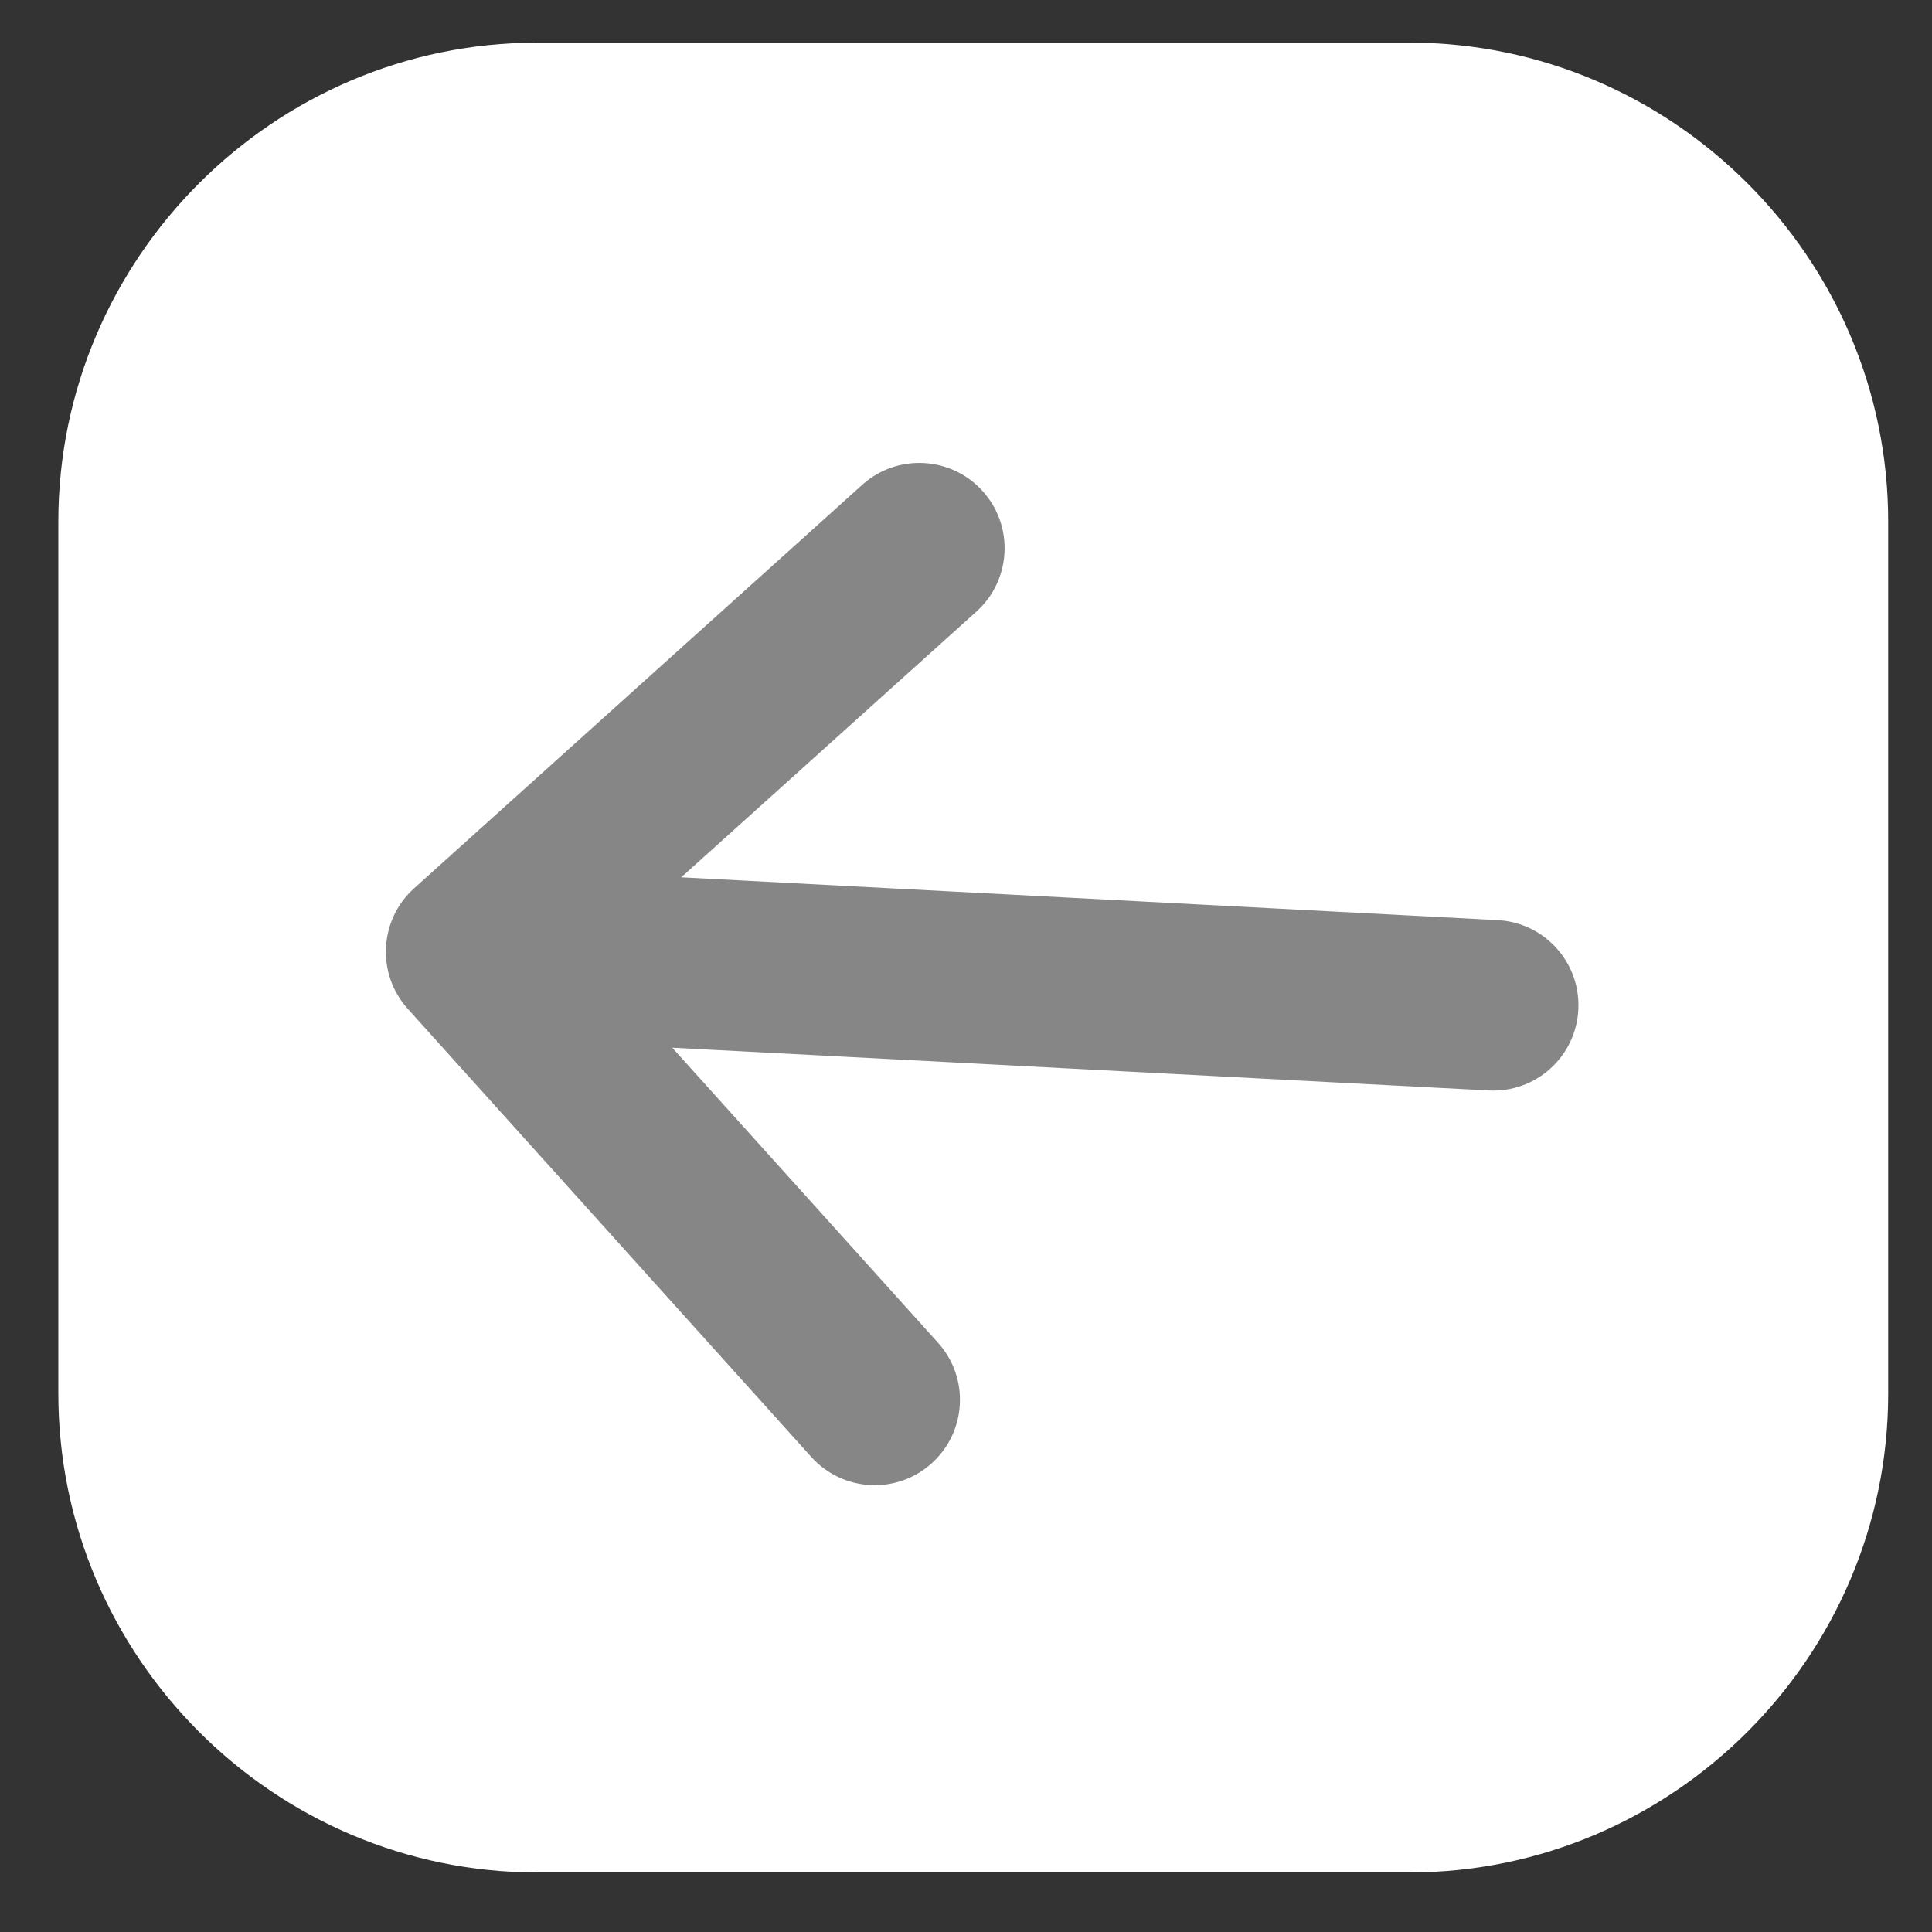 <svg width="31" height="31" viewBox="0 0 31 31" fill="none" xmlns="http://www.w3.org/2000/svg">
<rect x="0" y="0" width="31" height="31" fill="#333333" stroke="none"/>
<path fill-rule="evenodd" clip-rule="evenodd" d="M8.621 0.684H22.612C26.838 0.684 30.297 4.142 30.297 8.369V22.36C30.297 26.587 26.838 30.045 22.612 30.045H8.621C4.394 30.045 0.936 26.587 0.936 22.36V8.369C0.936 4.142 4.394 0.684 8.621 0.684Z" fill="white"/>
<path d="M13.018 23.378L6.543 16.187C6.037 15.625 6.083 14.76 6.644 14.254L13.835 7.779C14.397 7.274 15.262 7.319 15.768 7.881C16.274 8.442 16.228 9.308 15.667 9.813L10.931 14.077L24.03 14.764C24.785 14.803 25.365 15.447 25.325 16.202C25.286 16.957 24.642 17.537 23.887 17.497L10.787 16.811L15.052 21.546C15.305 21.827 15.42 22.184 15.401 22.534C15.383 22.883 15.231 23.226 14.95 23.479C14.389 23.985 13.524 23.939 13.018 23.378Z" fill="#868686"/>
</svg>
